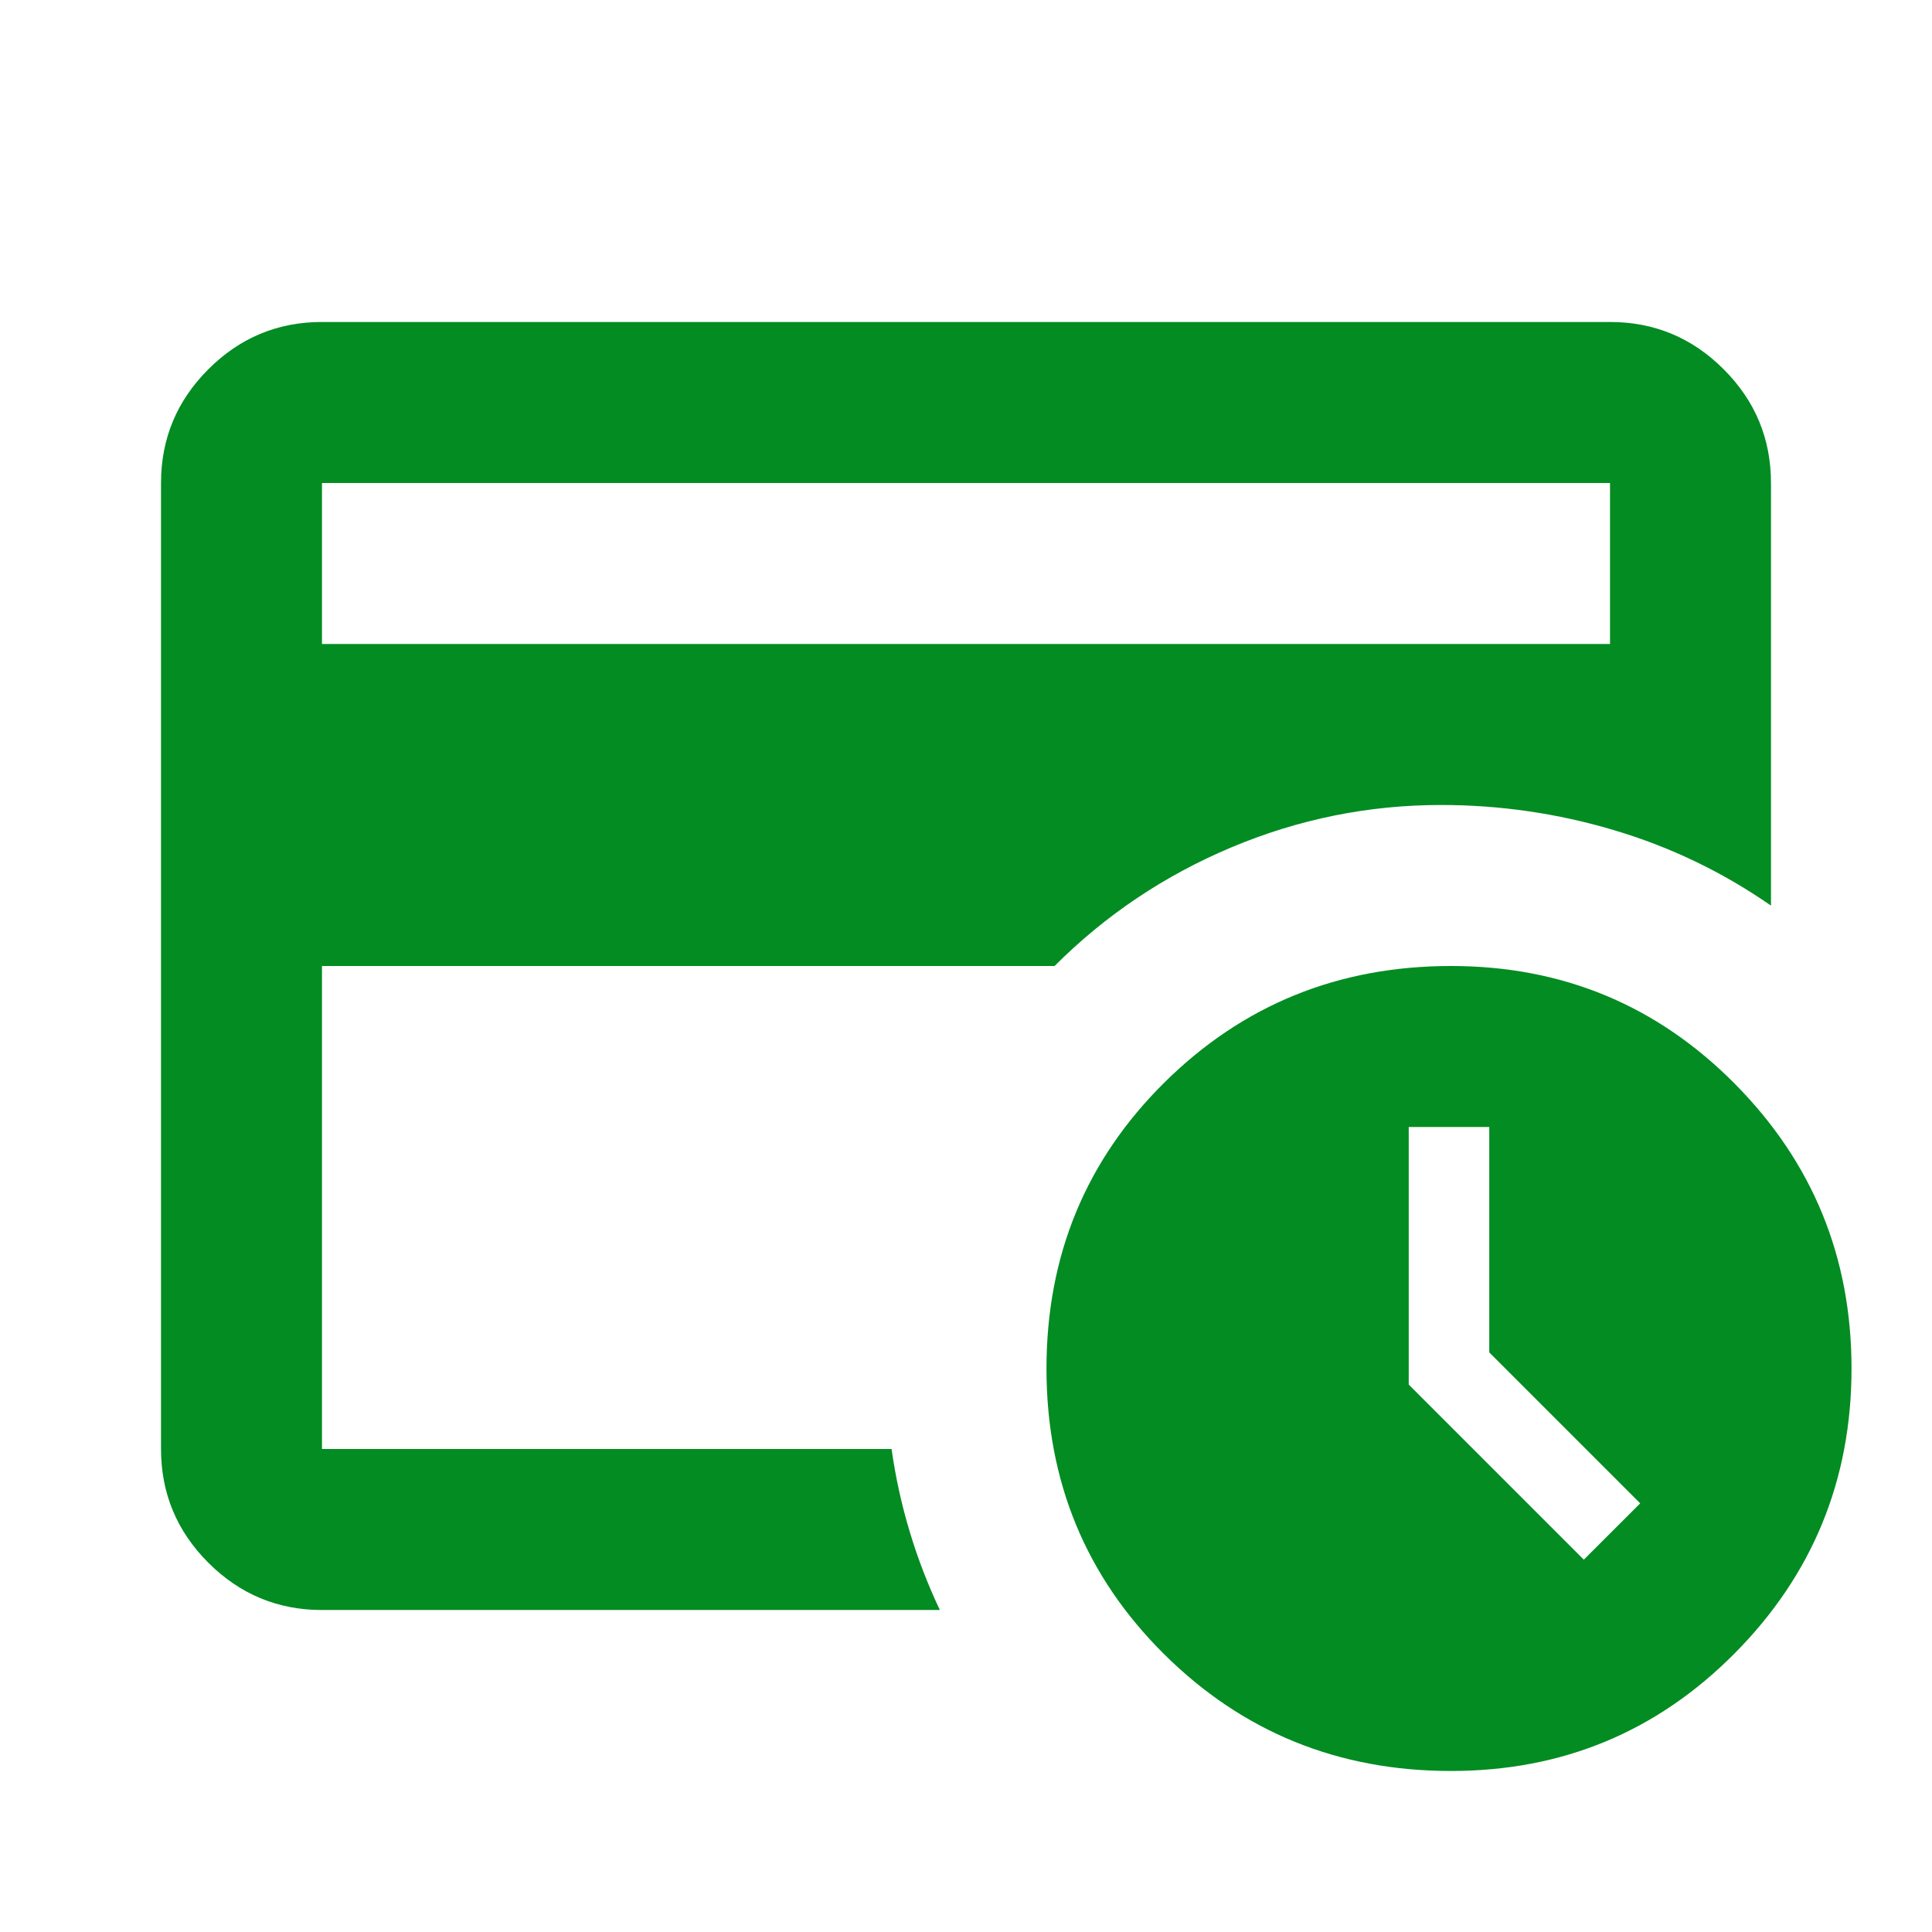 <svg width="32" height="32" viewBox="0 0 32 32" fill="none" xmlns="http://www.w3.org/2000/svg">
<mask id="mask0_3645_661" style="mask-type:alpha" maskUnits="userSpaceOnUse" x="0" y="0" width="32" height="32">
<rect width="32" height="32" fill="#D9D9D9"/>
</mask>
<g mask="url(#mask0_3645_661)">
<path d="M5.333 24V13.333V13.767V8V24ZM5.333 10.667H26.667V8H5.333V10.667ZM15.567 26.667H5.333C4.6 26.667 3.972 26.405 3.45 25.883C2.928 25.361 2.667 24.733 2.667 24V8C2.667 7.267 2.928 6.639 3.45 6.117C3.972 5.594 4.6 5.333 5.333 5.333H26.667C27.4 5.333 28.028 5.594 28.55 6.117C29.072 6.639 29.333 7.267 29.333 8V15C28.533 14.444 27.667 14.028 26.733 13.75C25.8 13.472 24.844 13.333 23.867 13.333C22.667 13.333 21.511 13.567 20.4 14.033C19.289 14.5 18.311 15.155 17.467 16H5.333V24H14.767C14.833 24.467 14.933 24.922 15.067 25.367C15.2 25.811 15.367 26.244 15.567 26.667ZM26.233 25.833L27.167 24.9L24.667 22.4V18.667H23.333V22.933L26.233 25.833ZM24.033 29.333C22.167 29.333 20.583 28.689 19.283 27.4C17.983 26.111 17.333 24.533 17.333 22.667C17.333 20.8 17.983 19.222 19.283 17.933C20.583 16.644 22.167 16 24.033 16C25.878 16 27.444 16.65 28.733 17.95C30.022 19.25 30.667 20.822 30.667 22.667C30.667 24.511 30.022 26.083 28.733 27.383C27.444 28.683 25.878 29.333 24.033 29.333Z" fill="#028C22"/>
</g>
</svg>
